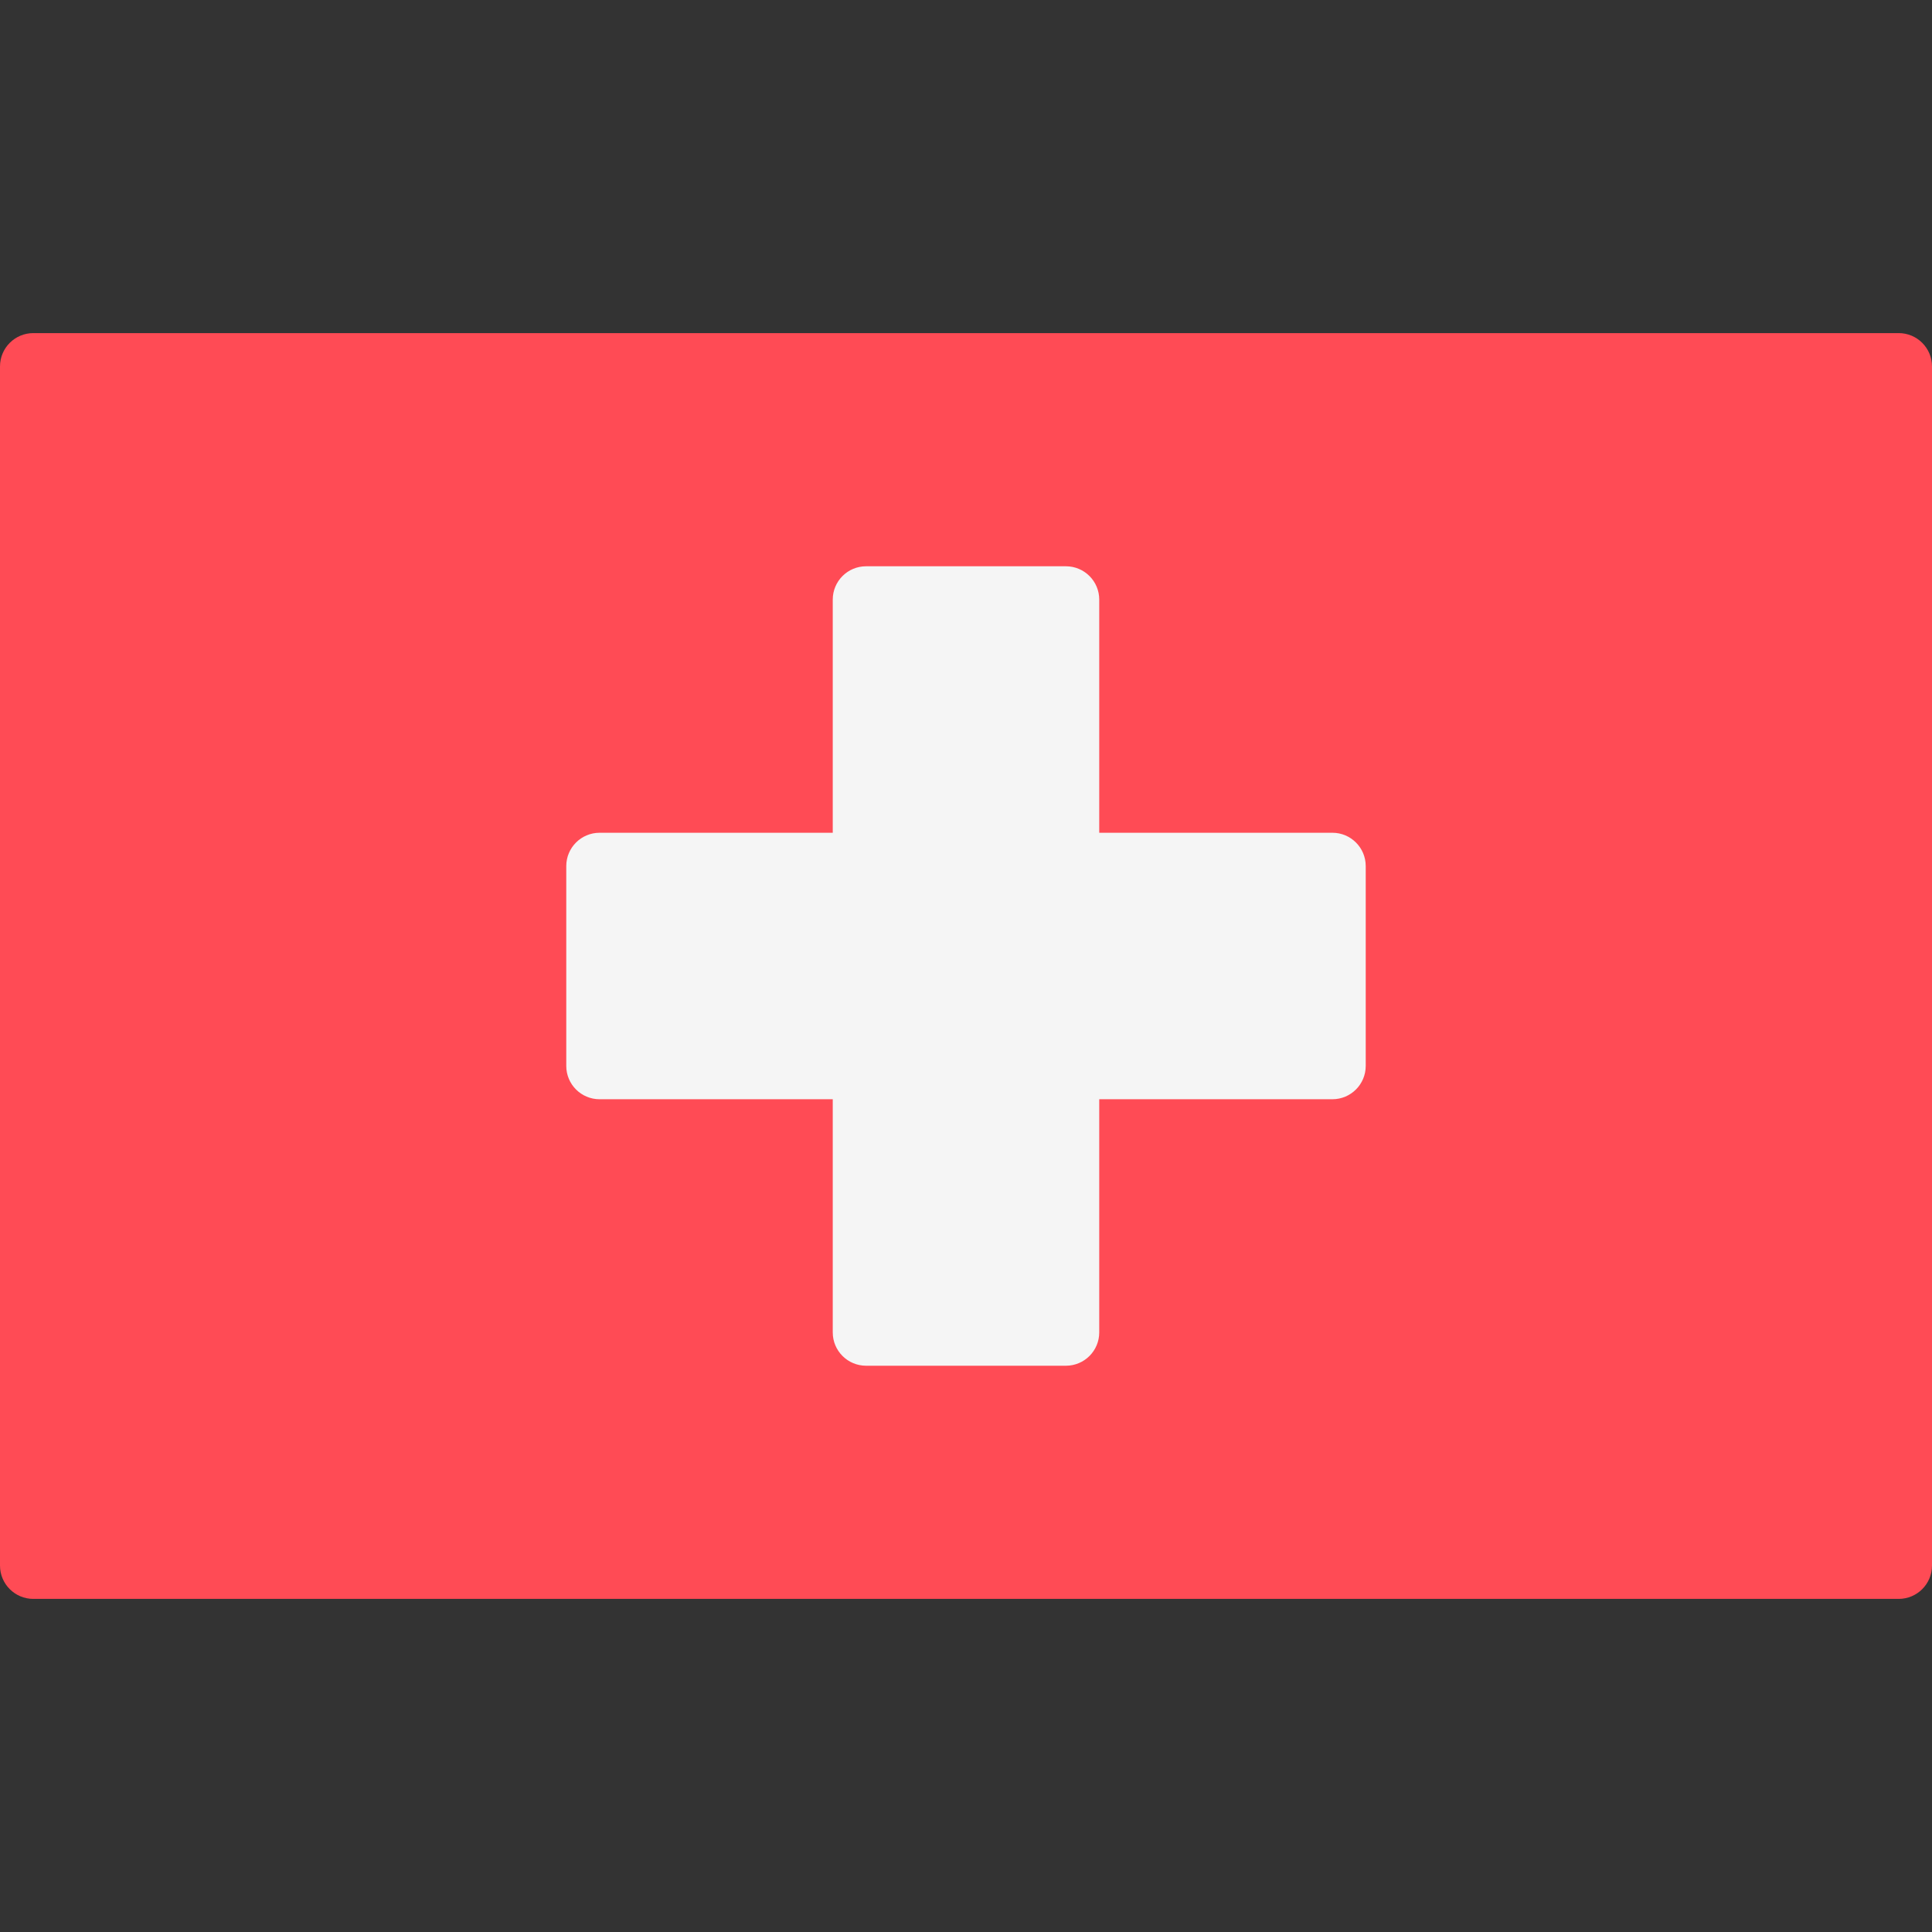 <svg enable-background="new 0 0 512.001 512.001" viewBox="0 0 512.001 512.001" xmlns="http://www.w3.org/2000/svg"><rect x="0" y="0" width="512.001" height="512.001" fill="#333333" stroke="none"/><path d="m503.172 423.725h-494.344c-4.875 0-8.828-3.953-8.828-8.828v-317.793c0-4.875 3.953-8.828 8.828-8.828h494.345c4.875 0 8.828 3.953 8.828 8.828v317.793c-.001 4.876-3.954 8.828-8.829 8.828z" fill="#ff4b55"/><path d="m353.103 220.691h-61.793v-61.793c0-4.875-3.953-8.828-8.828-8.828h-52.966c-4.875 0-8.828 3.953-8.828 8.828v61.793h-61.793c-4.875 0-8.828 3.953-8.828 8.828v52.966c0 4.875 3.953 8.828 8.828 8.828h61.793v61.793c0 4.875 3.953 8.828 8.828 8.828h52.966c4.875 0 8.828-3.953 8.828-8.828v-61.795h61.793c4.875 0 8.828-3.953 8.828-8.828v-52.966c0-4.874-3.953-8.826-8.828-8.826z" fill="#f5f5f5"/></svg>